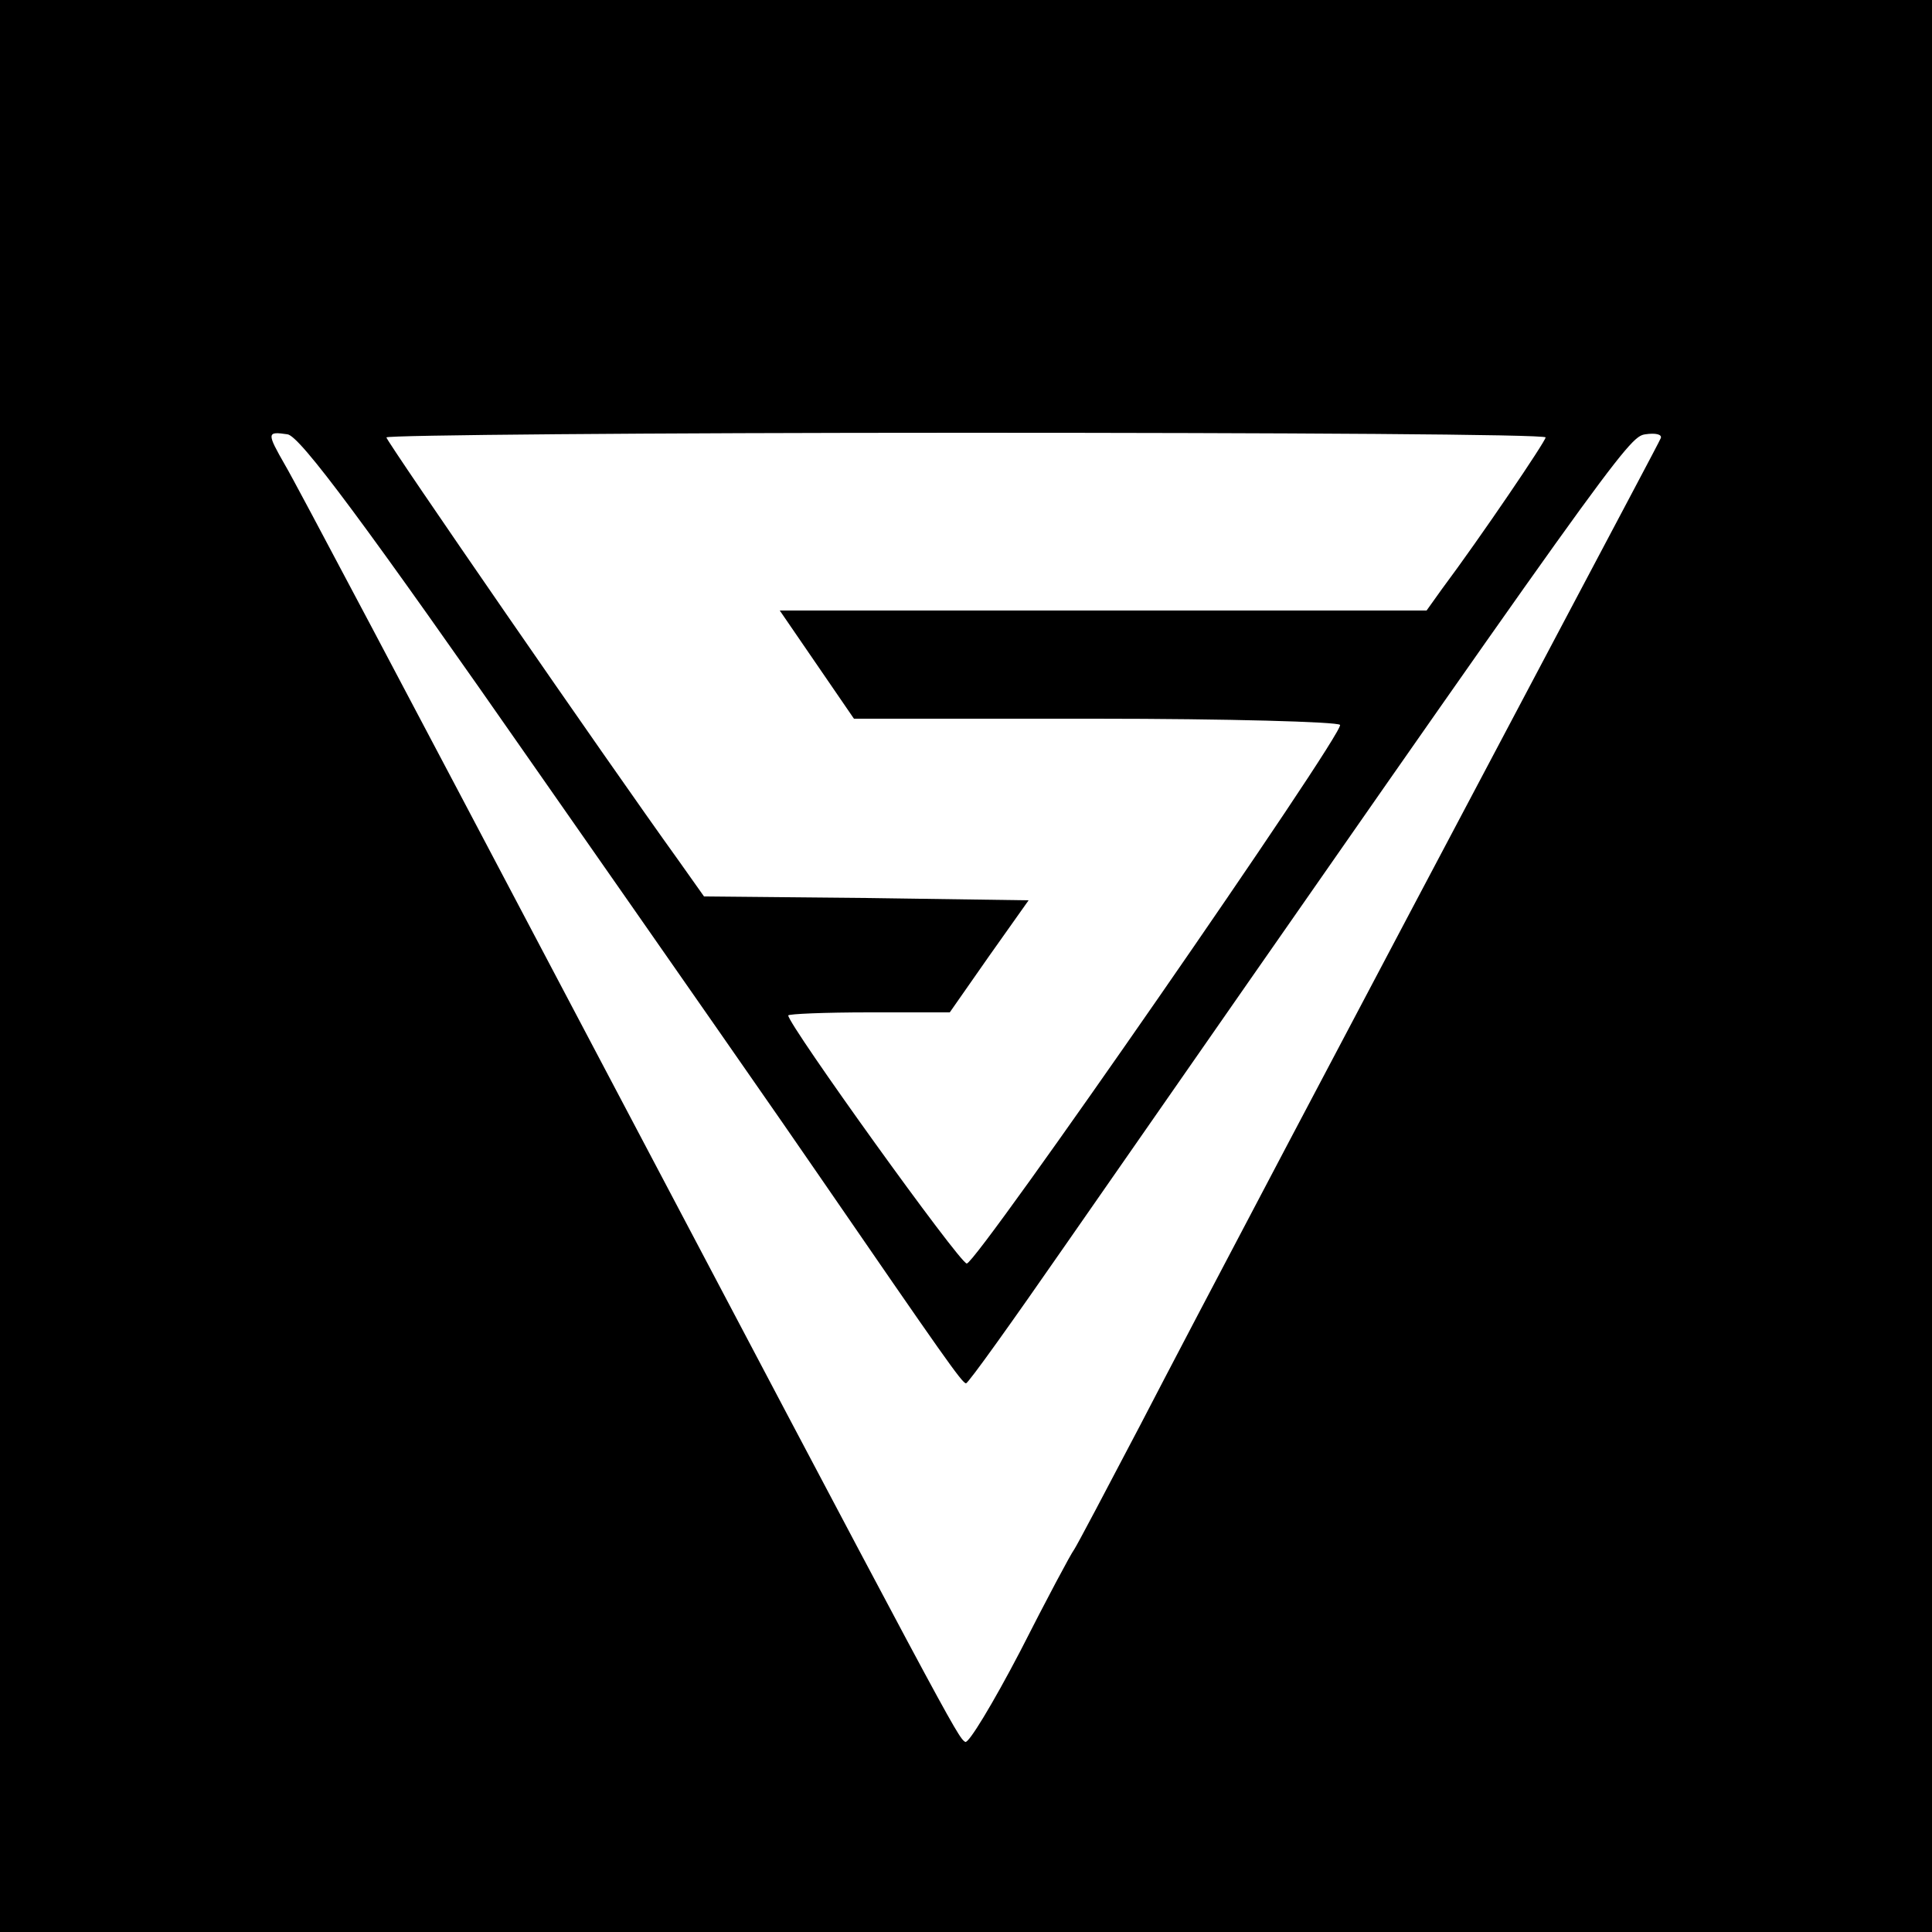 <?xml version="1.0" standalone="no"?>
<!DOCTYPE svg PUBLIC "-//W3C//DTD SVG 20010904//EN"
 "http://www.w3.org/TR/2001/REC-SVG-20010904/DTD/svg10.dtd">
<svg version="1.0" xmlns="http://www.w3.org/2000/svg"
 width="250pt" height="250pt" viewBox="0 0 250 250"
 preserveAspectRatio="xMidYMid meet">

<g transform="translate(0,250) scale(0.1,-0.1)"
fill="#000000" stroke="none">
<path d="M0 1250 l0 -1250 1250 0 1250 0 0 1250 0 1250 -1250 0 -1250 0 0
-1250z m697 250 c167 -239 330 -473 362 -520 161 -234 186 -270 191 -270 3 0
60 80 128 178 713 1025 729 1047 751 1050 13 2 22 0 20 -5 -2 -5 -58 -110
-123 -233 -296 -559 -479 -906 -551 -1045 -43 -82 -81 -154 -85 -160 -4 -5
-36 -65 -70 -132 -35 -67 -67 -120 -71 -117 -10 6 -16 17 -526 984 -184 349
-343 650 -354 668 -24 42 -24 44 3 40 16 -2 100 -115 325 -438z m1303 434 c0
-5 -84 -129 -134 -196 l-20 -28 -418 0 -419 0 48 -70 48 -70 312 0 c171 0 314
-4 317 -8 6 -10 -470 -697 -483 -697 -9 0 -231 309 -231 321 0 2 47 4 105 4
l104 0 51 73 51 72 -210 3 -210 2 -34 48 c-90 125 -377 541 -377 546 0 3 338
6 750 6 413 0 750 -2 750 -6z"/>
</g>
</svg>
